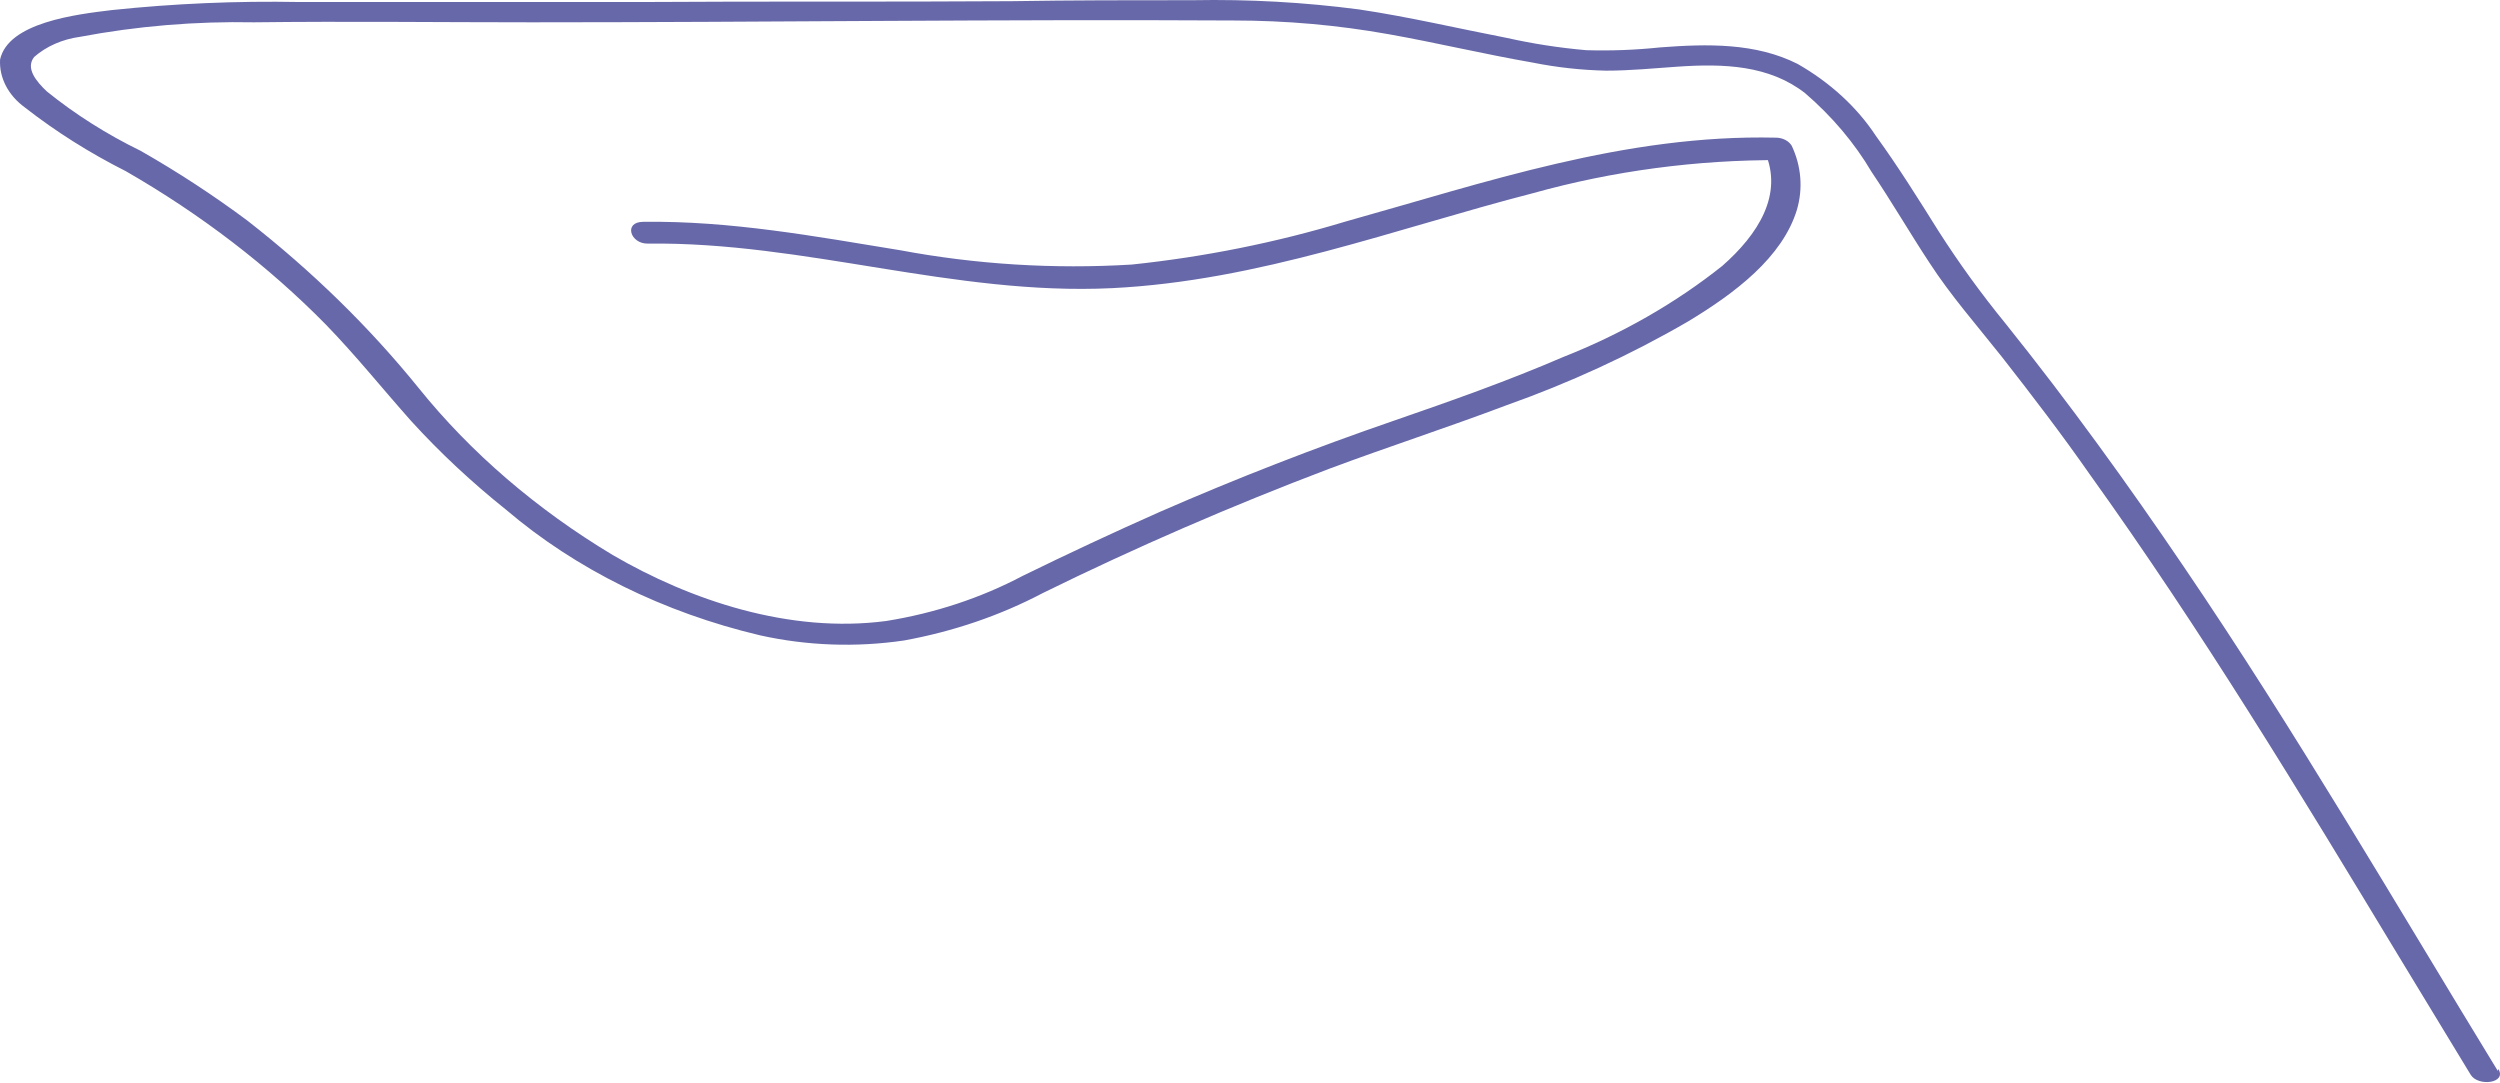 <?xml version="1.0" encoding="UTF-8"?> <svg xmlns="http://www.w3.org/2000/svg" width="427" height="185" viewBox="0 0 427 185" fill="none"> <path d="M426.619 182.901C409.007 154.095 392.154 125.008 372.991 96.795C363.444 82.702 353.381 68.778 342.559 55.278C338.401 50.188 334.582 44.919 331.116 39.494C327.67 33.998 324.223 28.473 320.398 23.203C317.177 18.307 312.596 14.098 307.025 10.914C299.856 7.306 291.654 7.475 283.555 8.095C279.373 8.536 275.154 8.696 270.94 8.574C266.376 8.176 261.858 7.479 257.43 6.489C248.986 4.854 240.646 2.881 232.133 1.612C222.756 0.383 213.262 -0.145 203.768 0.034C193.429 0.034 183.089 0.034 172.75 0.203C151.761 0.344 130.737 0.203 109.748 0.344C90.206 0.344 70.699 0.344 51.157 0.344C40.434 0.142 29.708 0.604 19.07 1.725C13.005 2.458 1.39 3.839 0.011 10.181C-0.068 11.715 0.271 13.245 1.004 14.659C1.737 16.072 2.846 17.335 4.251 18.355C9.513 22.465 15.289 26.111 21.483 29.234C34.312 36.61 45.809 45.425 55.638 55.418C60.808 60.745 65.357 66.439 70.251 71.935C75.158 77.319 80.574 82.38 86.45 87.071C98.355 97.217 113.322 104.616 129.841 108.52C137.851 110.301 146.246 110.6 154.414 109.393C162.829 107.86 170.845 105.122 178.092 101.304C193.939 93.507 210.288 86.413 227.066 80.052C237.027 76.332 247.194 73.034 257.12 69.286C268.102 65.398 278.556 60.58 288.311 54.911C296.307 50.091 304.44 43.975 306.922 35.801C307.974 32.175 307.662 28.372 306.026 24.894C305.775 24.479 305.387 24.129 304.905 23.885C304.424 23.641 303.869 23.512 303.303 23.512C277.558 22.921 253.673 31.179 229.755 37.859C217.978 41.422 205.745 43.881 193.291 45.187C180.026 45.993 166.689 45.166 153.725 42.735C139.215 40.367 124.775 37.69 109.886 37.887C106.439 37.887 107.645 41.664 110.644 41.608C137.423 41.269 162.893 50.514 189.913 49.218C215.073 47.977 238.164 39.099 261.876 32.983C275.489 29.189 289.783 27.283 304.165 27.346L301.442 25.965C304.647 33.236 300.27 40.057 294.17 45.413C286.181 51.775 276.987 57.038 266.942 60.999C257.602 65.03 247.883 68.468 238.164 71.822C224.516 76.52 211.155 81.725 198.081 87.437C190.189 90.932 182.365 94.596 174.645 98.373C167.549 102.127 159.641 104.739 151.347 106.068C134.873 108.238 117.95 102.544 104.647 94.793C91.627 86.977 80.412 77.328 71.526 66.298C63.105 55.884 53.278 46.278 42.231 37.662C36.486 33.38 30.407 29.406 24.033 25.767C18.21 22.926 12.829 19.519 8.007 15.621C6.181 13.901 4.319 11.646 5.836 9.73C7.909 7.909 10.659 6.7 13.659 6.291C23.408 4.449 33.4 3.616 43.403 3.811C59.188 3.614 75.042 3.811 90.826 3.811C130.806 3.811 170.785 3.275 210.765 3.501C219.642 3.503 228.493 4.288 237.165 5.84C245.402 7.306 253.501 9.251 261.773 10.688C265.882 11.514 270.088 11.977 274.318 12.069C278.385 12.069 282.417 11.675 286.45 11.393C294.445 10.829 302.166 11.139 308.3 15.902C312.923 19.884 316.759 24.429 319.674 29.375C323.12 34.477 326.153 39.719 329.531 44.849C333.184 50.486 337.665 55.587 341.869 60.886C347.073 67.538 352.209 74.246 356.965 81.067C376.127 107.787 392.912 135.55 409.696 163.312L422 183.577C423.275 185.635 428.204 185.015 426.722 182.591L426.619 182.901Z" fill="#6768A9"></path> </svg> 